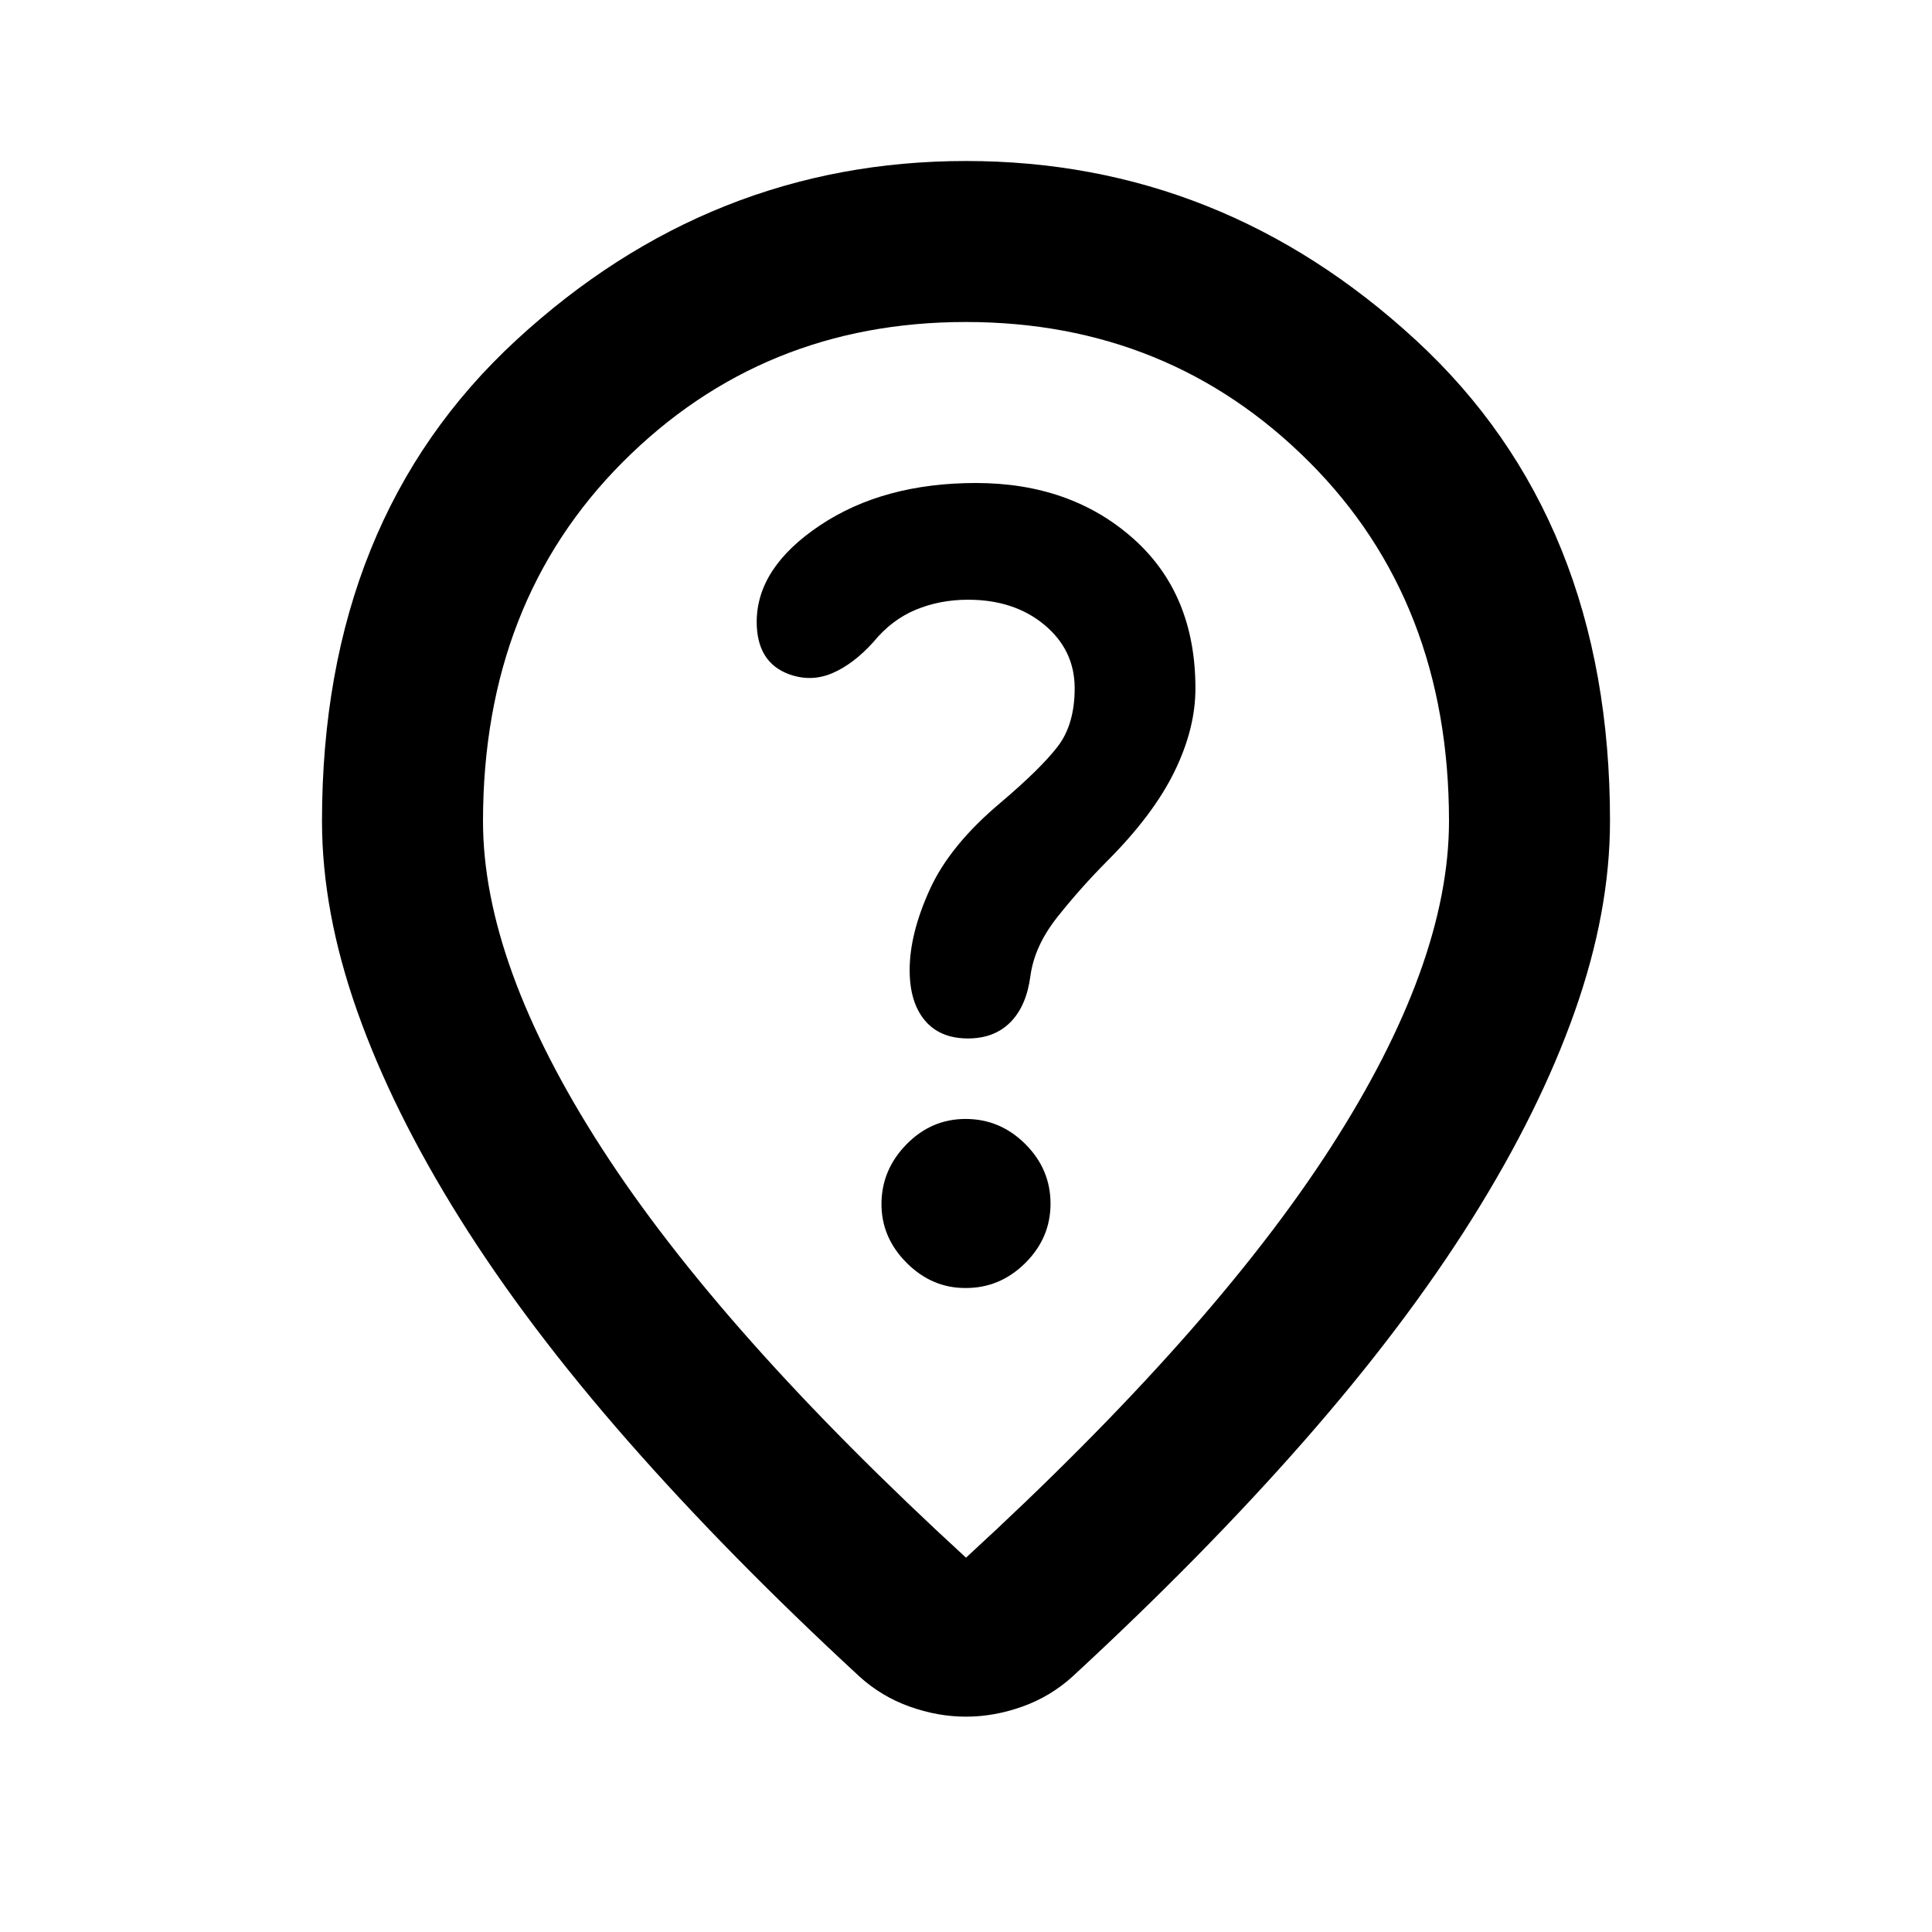 <?xml version="1.0" encoding="utf-8"?>
<!-- Generator: www.svgicons.com -->
<svg xmlns="http://www.w3.org/2000/svg" width="800" height="800" viewBox="0 0 24 24">
<path fill="currentColor" d="M12 16q.425 0 .738-.312t.312-.738t-.312-.737T12 13.9t-.737.313t-.313.737t.313.738T12 16m2.85-7.45q0-1.175-.775-1.862T12.125 6q-1.15 0-1.937.525t-.788 1.2q0 .25.1.413t.3.237q.275.1.538-.012t.512-.388q.225-.275.525-.4t.65-.125q.575 0 .95.313t.375.787q0 .45-.212.725t-.713.7q-.625.525-.875 1.075t-.25 1q0 .4.188.625t.537.225q.325 0 .525-.2t.25-.575t.338-.737t.612-.688q.575-.575.838-1.112t.262-1.038M12 19.35q3.05-2.8 4.525-5.087T18 10.2q0-2.725-1.737-4.462T12 4T7.738 5.738T6 10.2q0 1.775 1.475 4.063T12 19.35m0 1.975q-.35 0-.7-.125t-.625-.375Q9.05 19.325 7.8 17.9t-2.087-2.762t-1.275-2.575T4 10.2q0-3.75 2.413-5.975T12 2t5.588 2.225T20 10.2q0 1.125-.437 2.363t-1.275 2.575T16.2 17.9t-2.875 2.925q-.275.25-.625.375t-.7.125M12 10"/>
</svg>